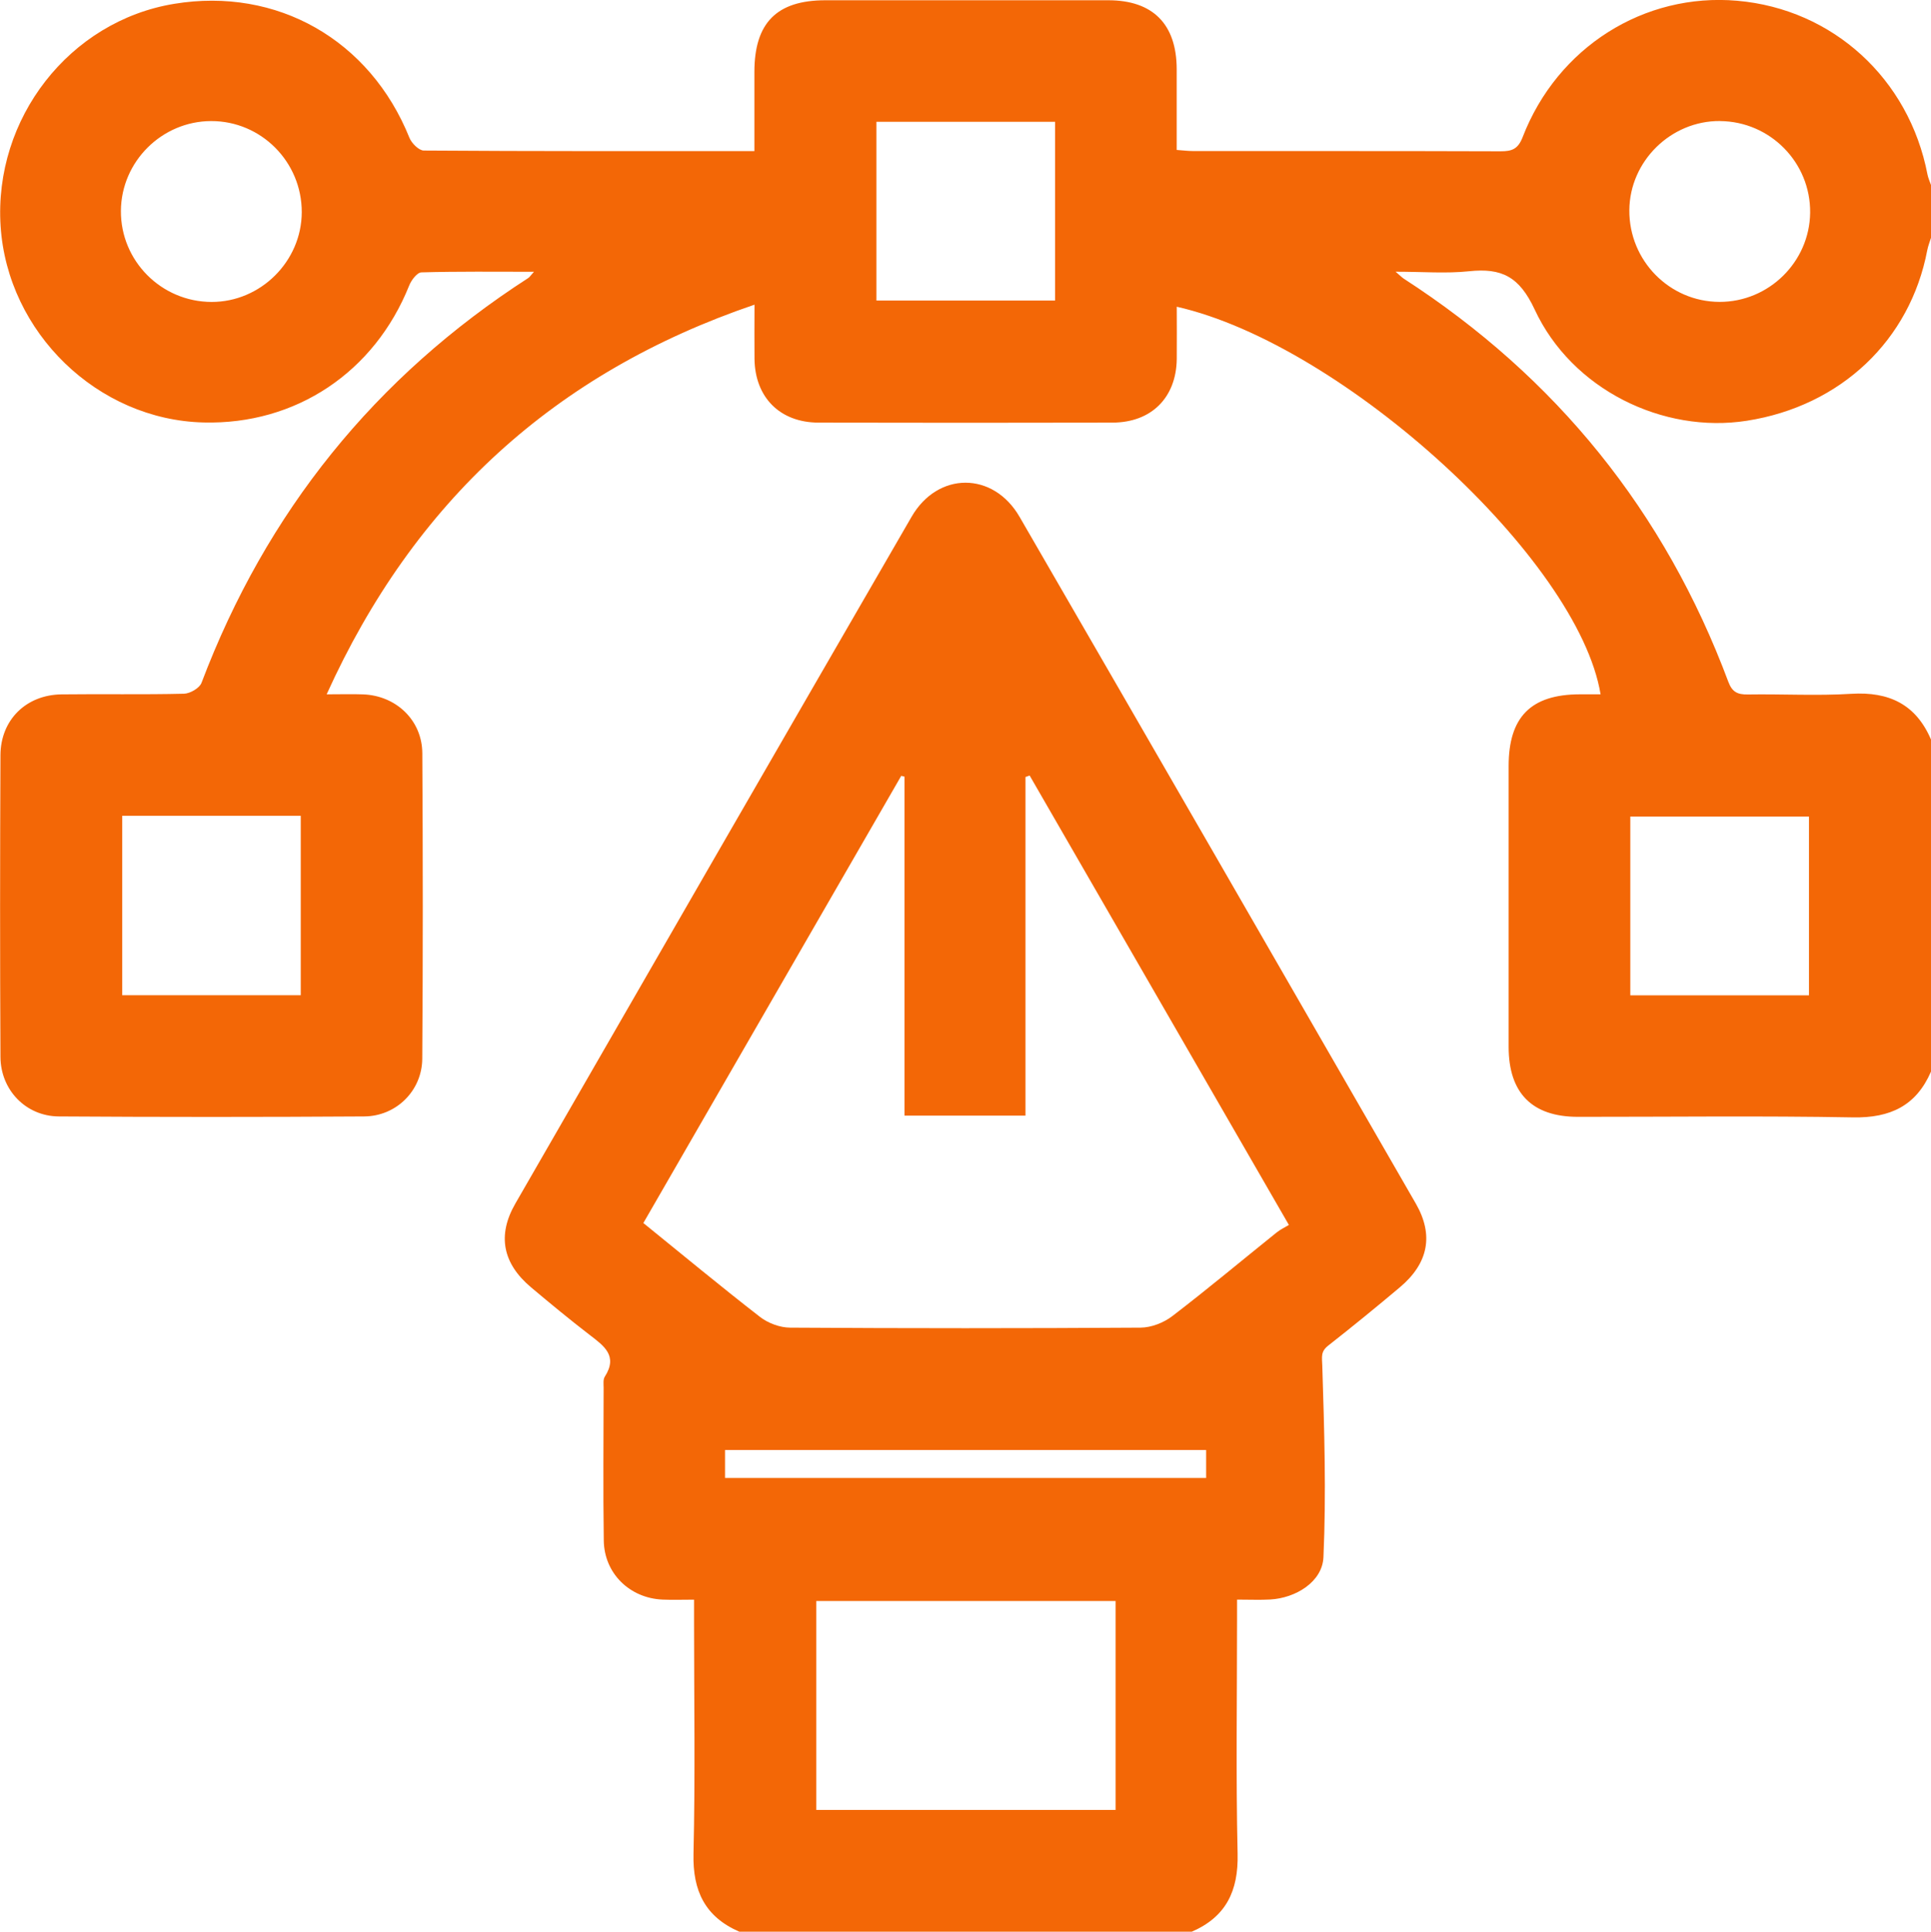 <?xml version="1.0" encoding="UTF-8"?>
<svg xmlns="http://www.w3.org/2000/svg" viewBox="0 0 383.31 383.4">
  <g fill="#F36706">
    <path d="m383.31,212.69c-2.94,6.79-8.09,9.22-15.45,9.09-18.21-.33-36.42-.1-54.63-.11-9.09,0-13.75-4.71-13.76-13.86-.01-18.59,0-37.18,0-55.77,0-9.75,4.44-14.21,14.12-14.23,1.37,0,2.74,0,4.13,0-4.4-26.74-50.96-69.4-84.13-76.93,0,3.52.04,6.96,0,10.4-.11,7.65-5.04,12.58-12.75,12.6-19.46.04-38.92.05-58.38,0-7.65-.02-12.6-5.02-12.69-12.66-.04-3.36,0-6.72,0-10.75-39.63,13.5-67.58,39.04-84.93,77.34,2.84,0,5.04-.07,7.23.01,6.56.24,11.72,5.13,11.76,11.67.12,20.21.13,40.42-.01,60.63-.04,6.36-5.16,11.43-11.53,11.47-20.21.13-40.41.13-60.62,0-6.52-.04-11.55-5.24-11.58-11.82-.1-19.96-.09-39.92,0-59.89.03-7,5.1-11.97,12.11-12.06,8.11-.1,16.22.07,24.32-.13,1.21-.03,3.09-1.12,3.48-2.16,12.84-33.9,34.41-60.7,64.86-80.35.28-.18.46-.5,1.13-1.24-7.78,0-15.06-.09-22.34.12-.85.02-2.01,1.55-2.43,2.62-6.89,17.2-22.49,27.64-40.82,27.17C19.38,83.34,1.5,66.03.12,44.9-1.27,23.5,13.8,4.18,34.57.76c20.45-3.37,38.89,7.18,46.7,26.58.44,1.09,1.87,2.53,2.85,2.54,21.69.15,43.39.11,65.63.11,0-5.35,0-10.53,0-15.71,0-9.75,4.44-14.23,14.11-14.23,18.71,0,37.42-.01,56.13,0,8.86,0,13.56,4.74,13.59,13.65.01,5.23,0,10.47,0,16.06,1.18.08,2.24.22,3.3.22,20.33.01,40.66-.02,61,.05,2.26,0,3.45-.44,4.37-2.81,6.89-17.85,24.11-28.69,42.61-27.07,18.98,1.66,34.1,15.48,37.75,34.47.14.72.46,1.4.7,2.1v10.48c-.25.82-.58,1.62-.74,2.46-3.4,17.89-17.17,30.93-35.8,33.85-16.62,2.61-34.74-6.18-42.13-22.07-3.06-6.58-6.59-8.28-13.03-7.6-4.56.48-9.22.09-14.58.09,1.04.89,1.3,1.17,1.61,1.37,30.29,19.59,51.83,46.24,64.45,80.05.76,2.02,1.84,2.52,3.85,2.49,6.85-.11,13.73.29,20.56-.13,7.47-.46,12.81,2.08,15.81,9.07v65.89ZM173.97,24.17v35.48h35.47V24.17h-35.47ZM24.26,161.92v35.61h35.44v-35.61H24.26Zm334.83,35.63v-35.48h-35.47v35.48h35.47ZM42,59.93c9.74.02,17.87-8.07,17.9-17.81.02-9.99-8.06-18.12-18-18.09-9.78.03-17.83,8.04-17.9,17.81-.07,9.94,8.02,18.07,18,18.09ZM341.43,24.02c-9.75-.07-17.93,7.97-18,17.7-.07,10,7.97,18.17,17.89,18.2,9.79.03,17.89-7.94,18-17.7.11-9.95-7.93-18.12-17.9-18.19Z"/>
    <path d="m146.75,383.4c-6.78-2.95-9.26-8.08-9.09-15.45.36-15.34.11-30.68.11-46.03v-4.42c-2.28,0-4.24.07-6.2-.01-6.55-.26-11.63-5.18-11.72-11.72-.15-10.1-.04-20.21-.03-30.31,0-.74-.13-1.65.23-2.21,2.67-4.16-.18-6.13-3.02-8.31-3.95-3.04-7.8-6.22-11.62-9.43-5.62-4.73-6.75-10.32-3.11-16.63,26.18-45.46,52.38-90.91,78.65-136.31,5.21-9.01,16.2-9.02,21.43,0,26.28,45.4,52.48,90.85,78.66,136.31,3.62,6.29,2.48,11.88-3.17,16.63-4.67,3.93-9.41,7.8-14.22,11.57-1.52,1.19-1.23,2.24-1.17,4.01.4,12.65.79,25.34.23,37.97-.21,4.9-5.49,8.13-10.58,8.41-1.99.11-3.99.02-6.57.02v4.06c0,15.47-.24,30.94.11,46.4.17,7.36-2.3,12.51-9.09,15.45h-89.83Zm-19.04-140.65c7.83,6.34,15.39,12.61,23.15,18.63,1.6,1.24,3.95,2.12,5.96,2.13,23.2.15,46.39.15,69.59,0,2.12-.01,4.58-.97,6.29-2.28,7.03-5.38,13.82-11.07,20.72-16.61.76-.61,1.67-1.03,2.43-1.49-17.46-30.27-34.46-59.74-51.46-89.2-.28.1-.55.19-.83.29v67.21h-24.01v-67.28c-.22-.05-.44-.11-.65-.16-17.02,29.51-34.04,59.02-51.2,88.77Zm93.74,75.02h-59.42v41.47h59.42v-41.47Zm17.97-29.97h-95.5v5.55h95.5v-5.55Z"/>
  </g>
</svg>